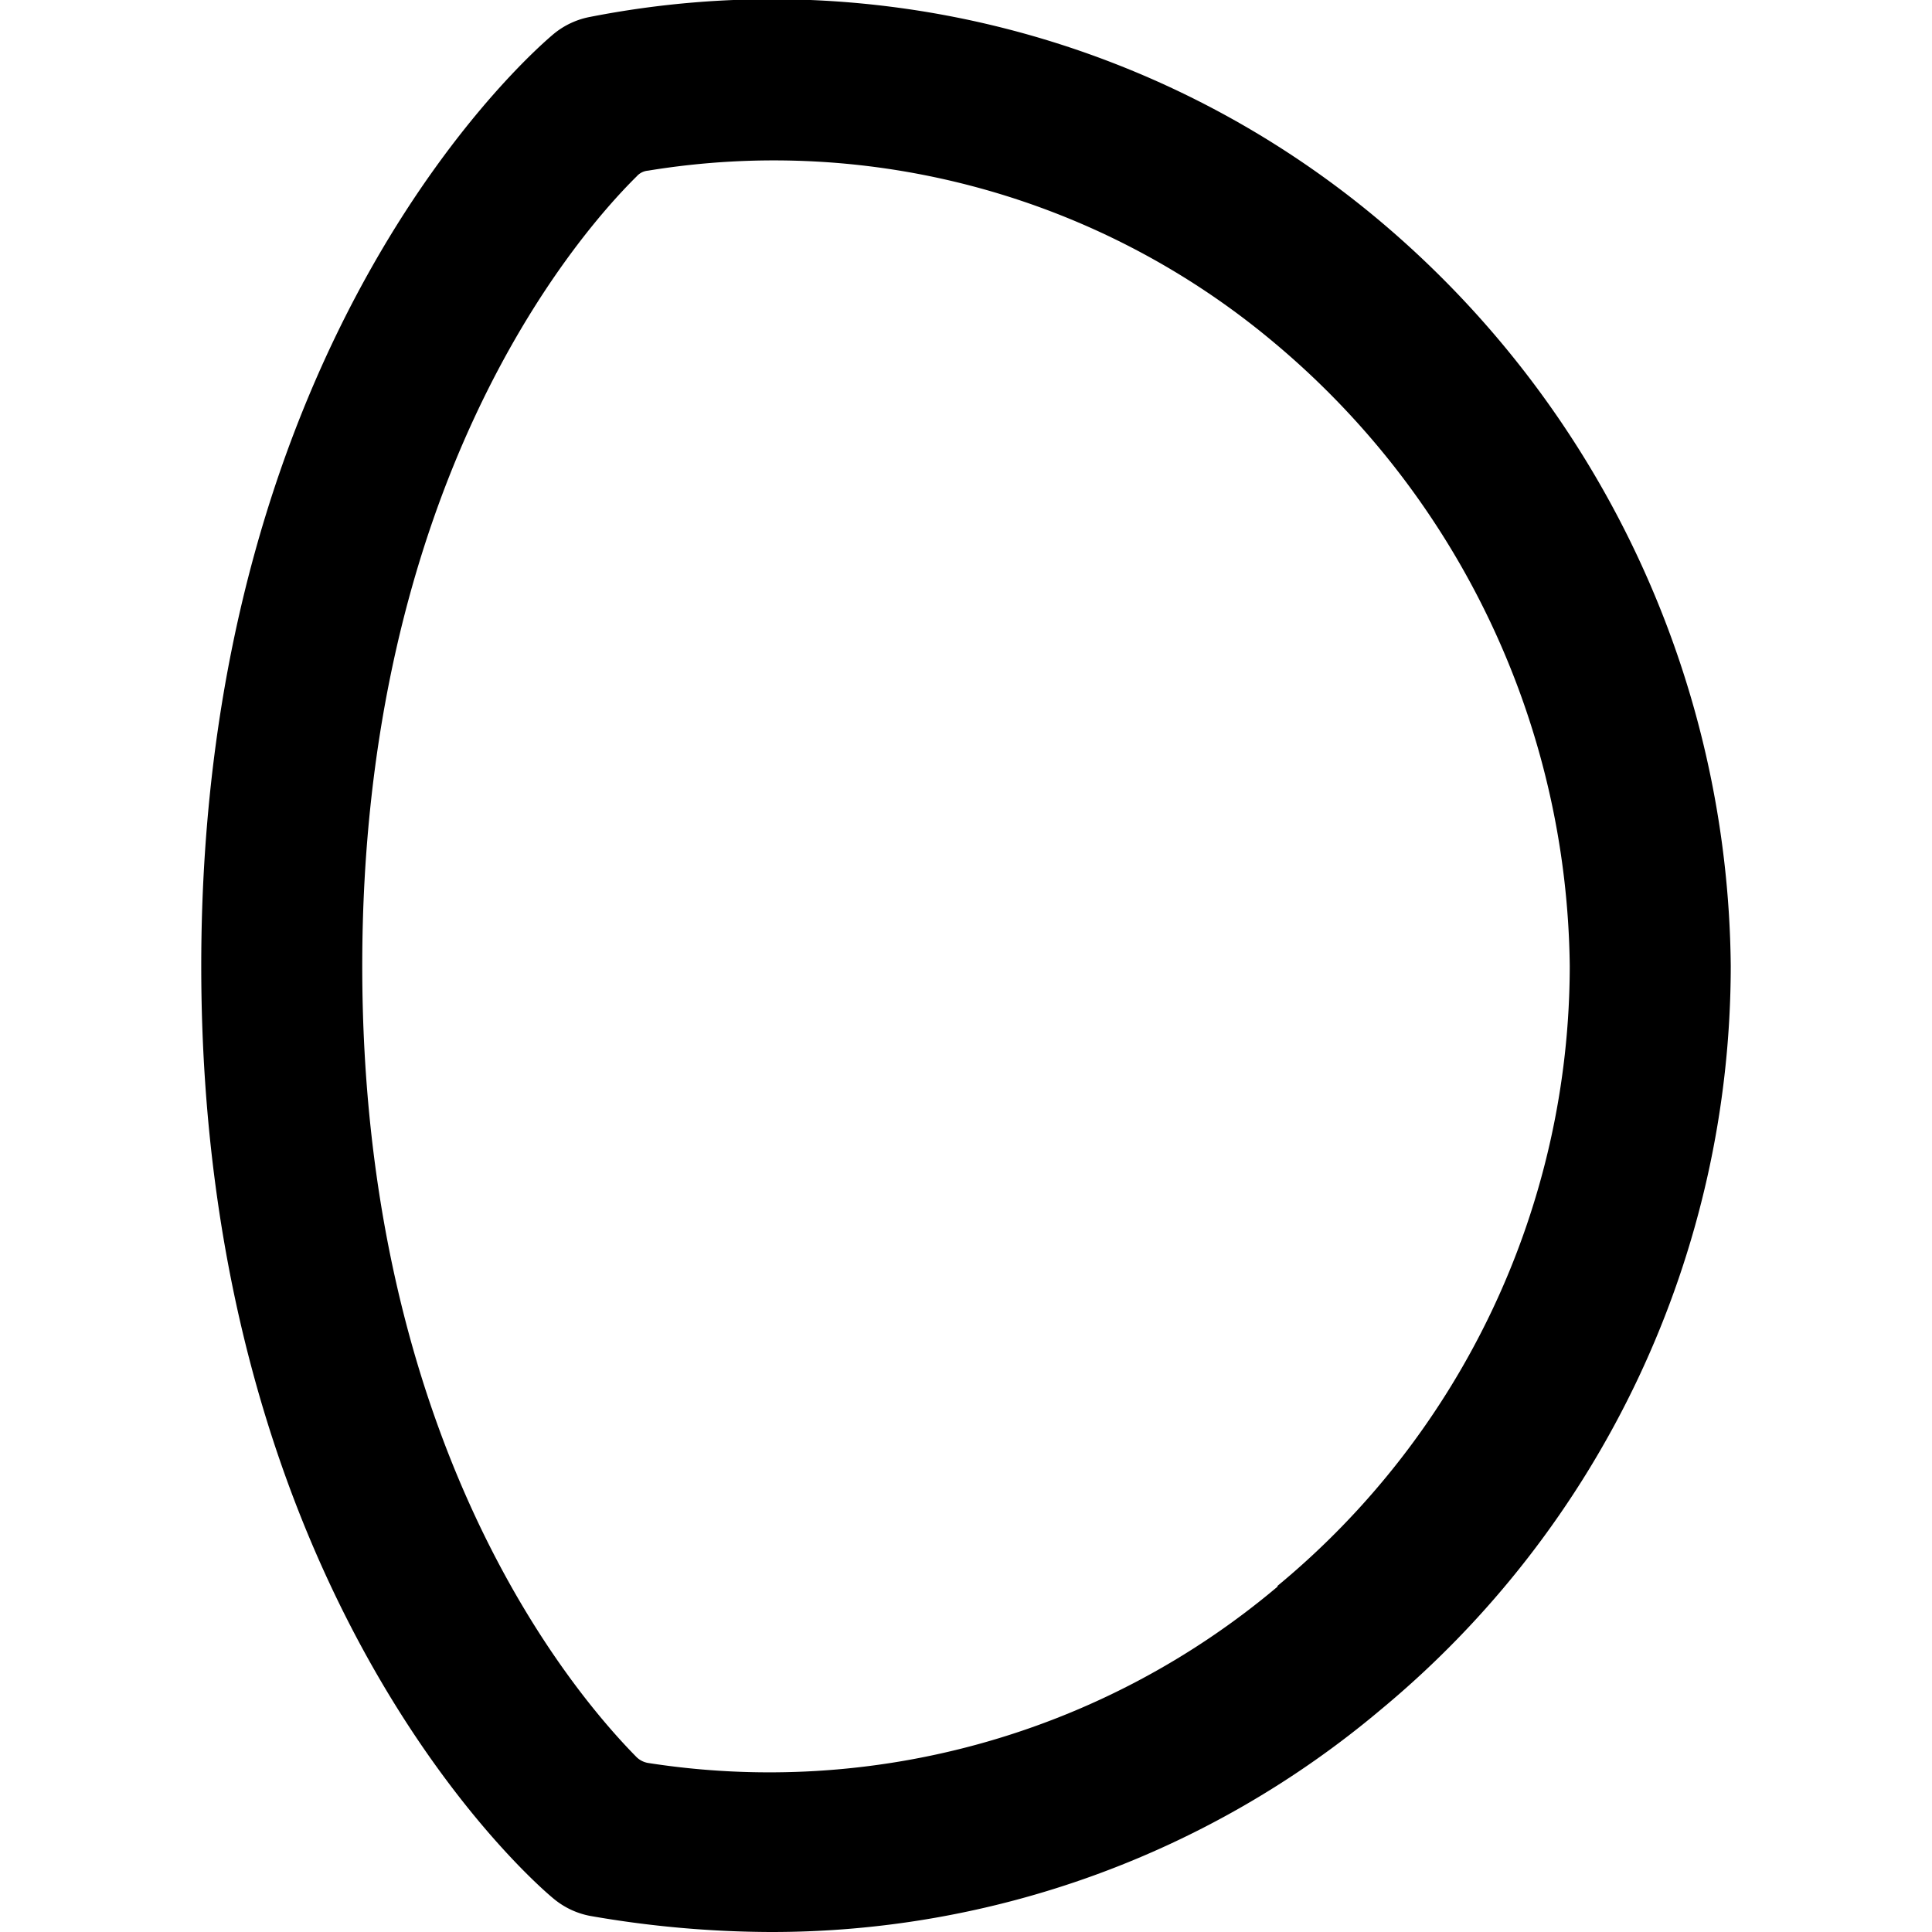 <svg xmlns="http://www.w3.org/2000/svg" viewBox="0 0 24 24"><path d="M17.1 2.71A11.73 11.73 0 0 0 7.33 0.21a1 1 0 0 0 -0.45 0.21C6.7 0.57 2.5 4.12 2.5 12s4.2 11.44 4.37 11.58a1 1 0 0 0 0.46 0.22 13.22 13.22 0 0 0 2.24 0.2 11.74 11.74 0 0 0 7.58 -2.76A12 12 0 0 0 21.5 12a12.24 12.24 0 0 0 -4.4 -9.29Zm-1.23 17a9.79 9.79 0 0 1 -7.82 2.19 0.27 0.27 0 0 1 -0.14 -0.07C7.09 21 4.5 17.92 4.5 12s2.59 -9 3.41 -9.81a0.21 0.21 0 0 1 0.14 -0.07 9.66 9.66 0 0 1 7.77 2.13A10.24 10.24 0 0 1 19.5 12a10 10 0 0 1 -3.63 7.7Z" fill="#000000" stroke-width="1"></path></svg>